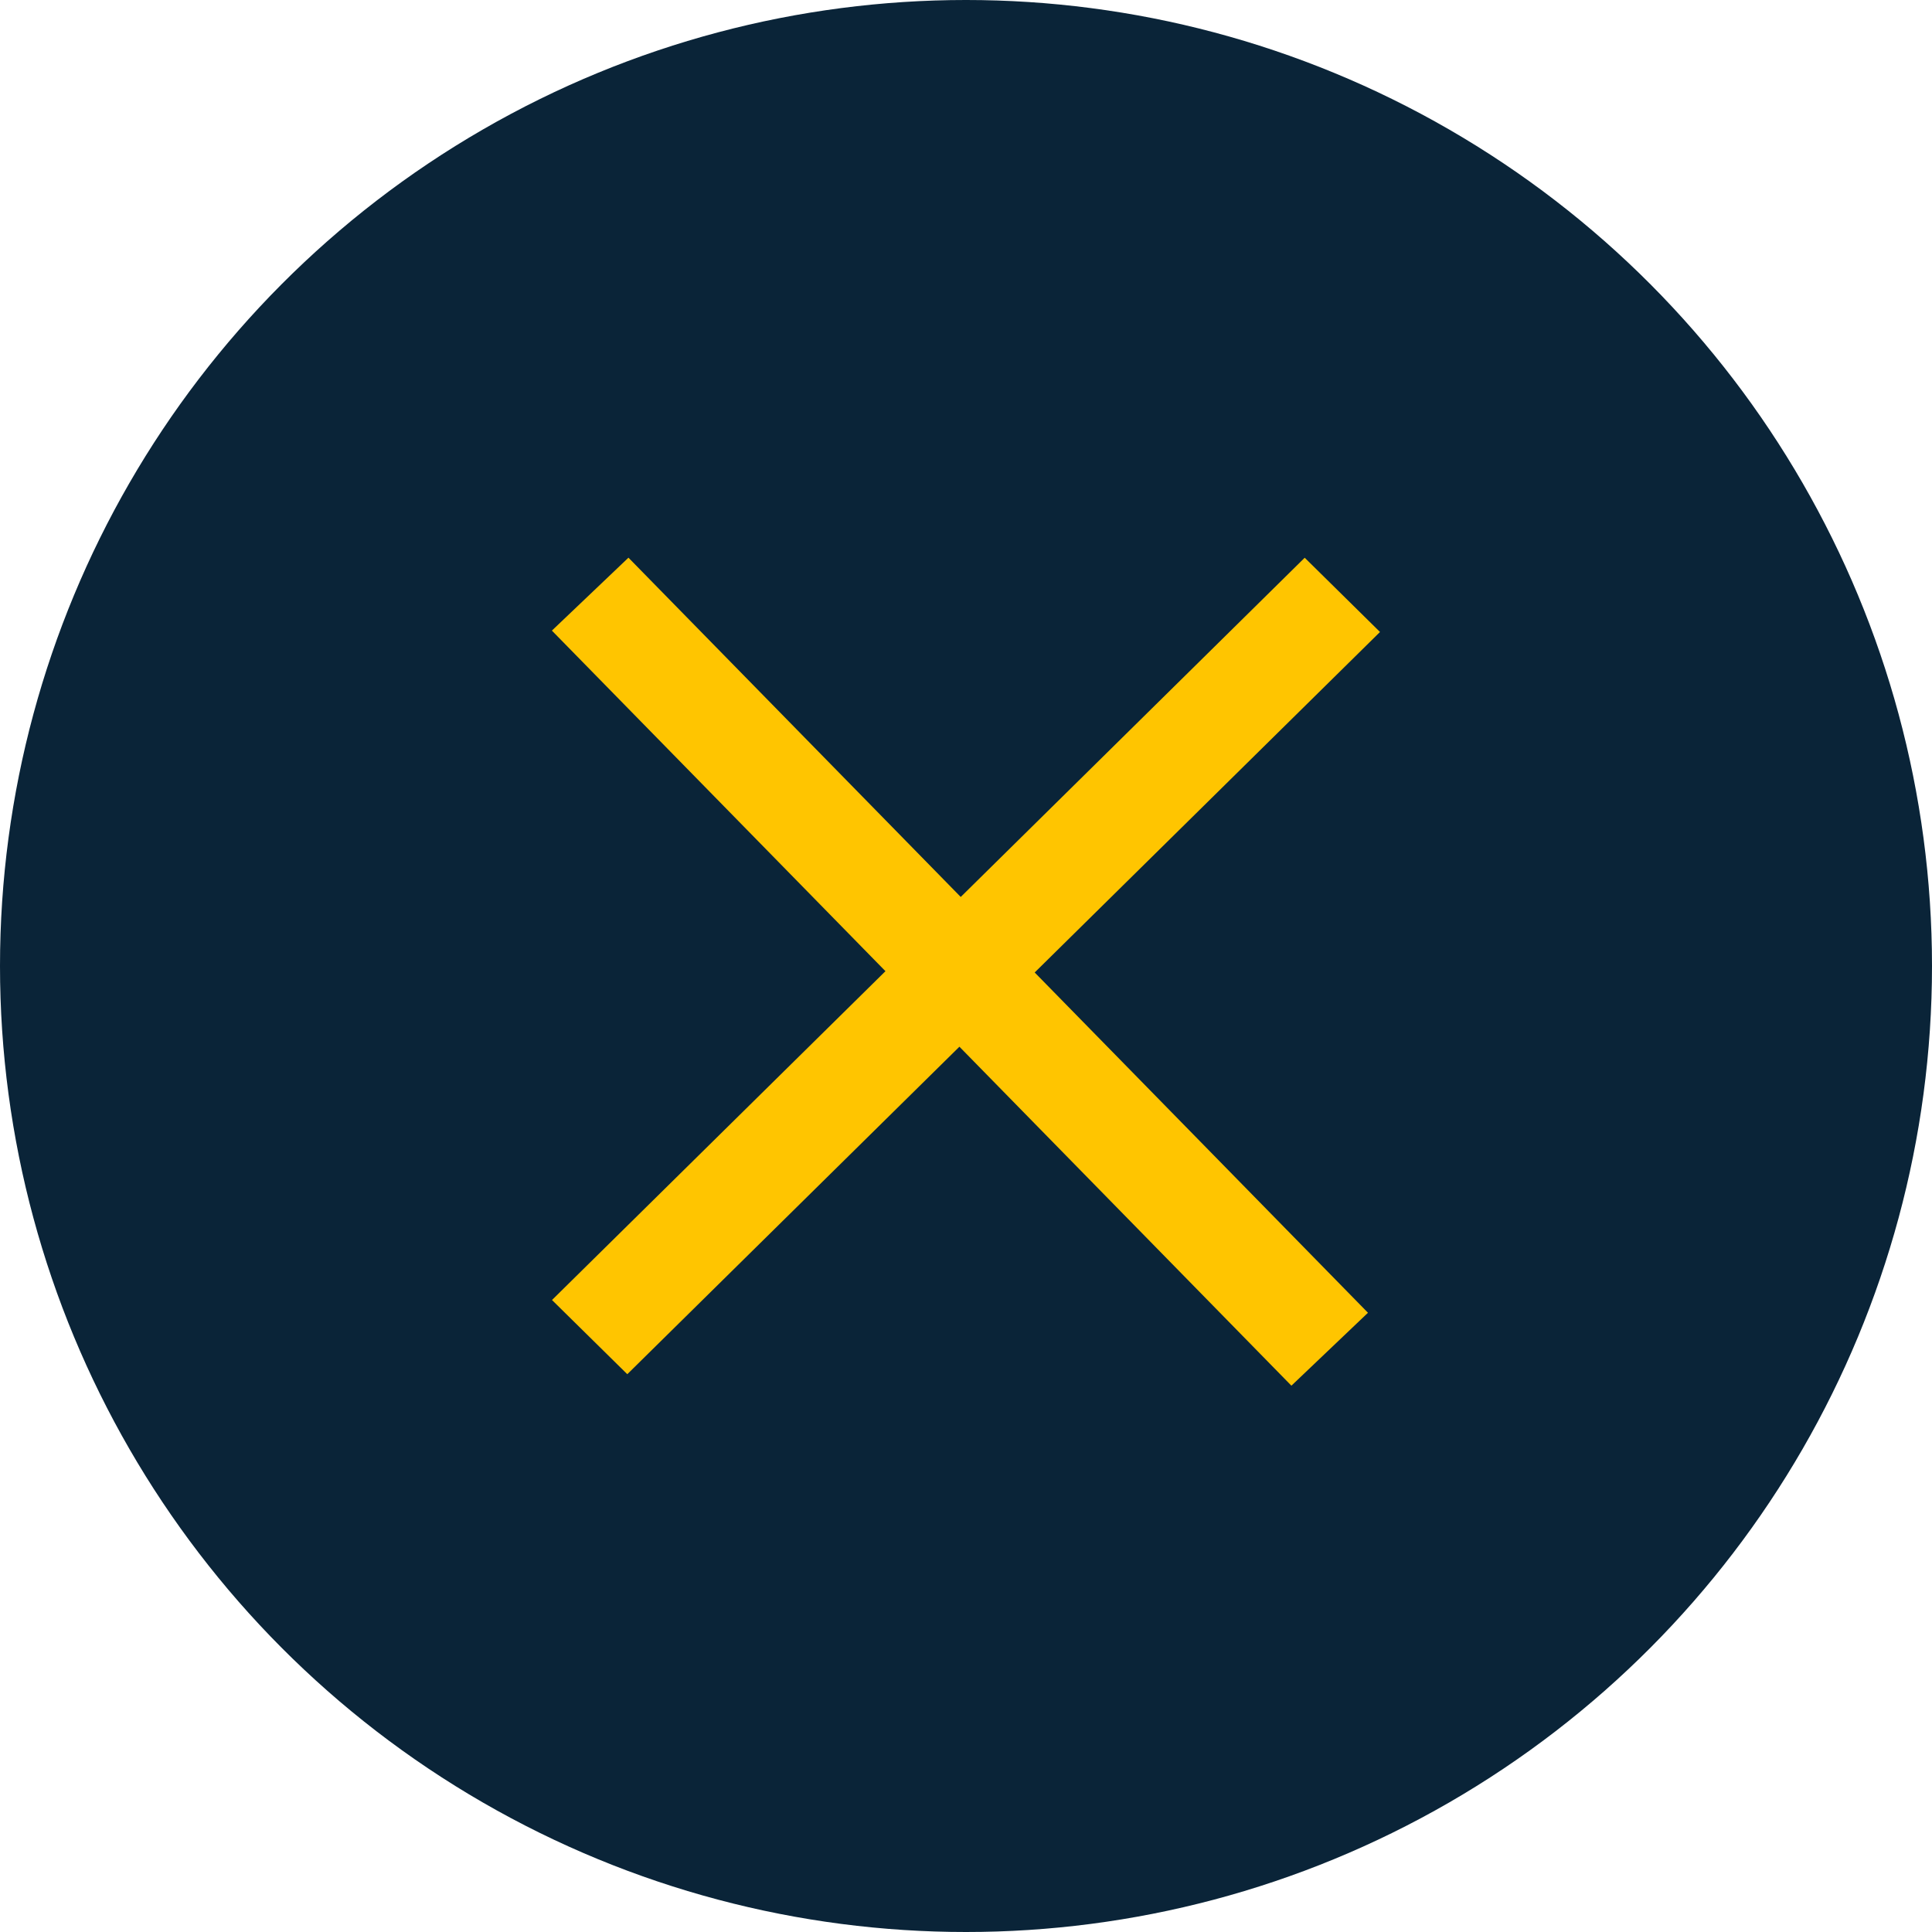 <svg width="35" height="35" viewBox="0 0 35 35" fill="none" xmlns="http://www.w3.org/2000/svg">
<circle cx="17.5" cy="17.5" r="17.5" fill="#0A2438"/>
<path fill-rule="evenodd" clip-rule="evenodd" d="M10 23.551L23.636 10.104L25 11.449L11.364 24.895L10 23.551Z" fill="#FFC500"/>
<path fill-rule="evenodd" clip-rule="evenodd" d="M11.385 10.103L24.782 23.782L23.395 25.103L9.998 11.424L11.385 10.103Z" fill="#FFC500"/>
</svg>
